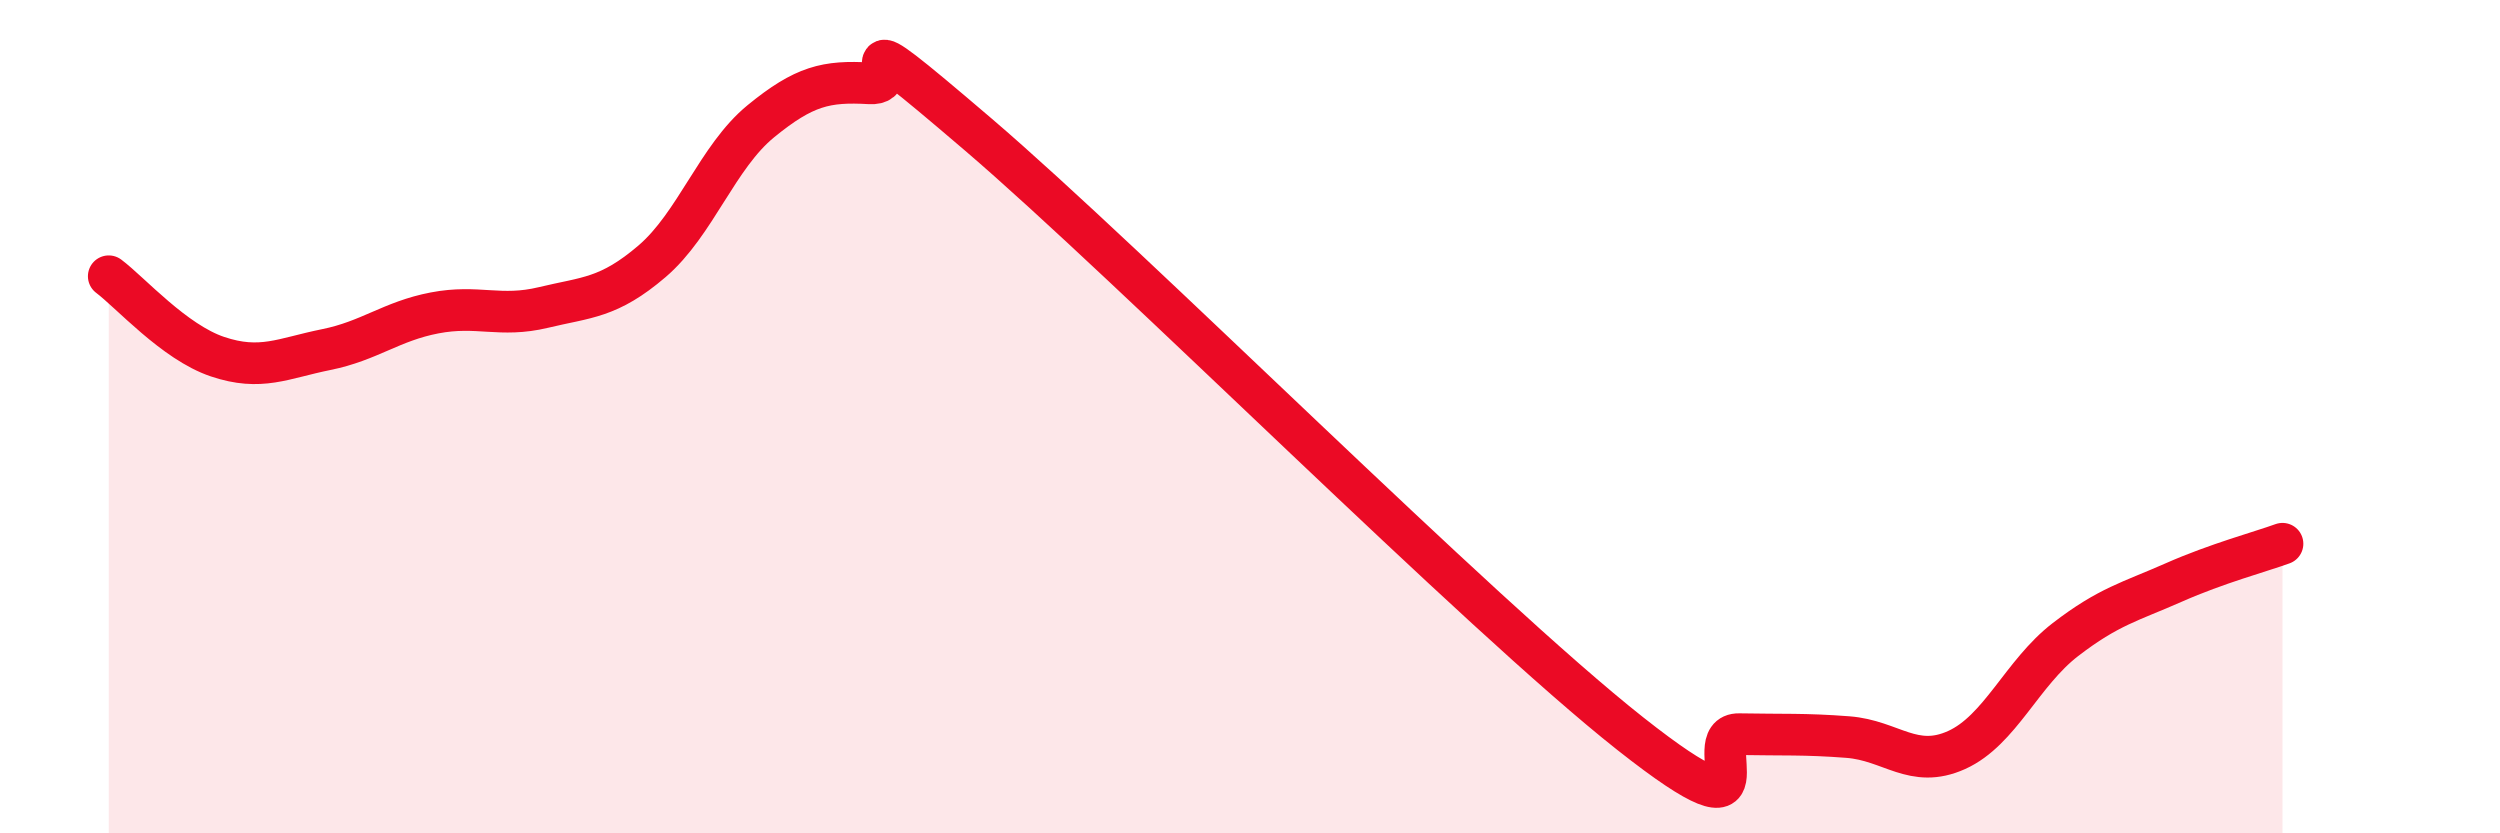 
    <svg width="60" height="20" viewBox="0 0 60 20" xmlns="http://www.w3.org/2000/svg">
      <path
        d="M 2.61,6.63 C 3.13,7.02 4.18,8.21 5.22,8.56 C 6.26,8.91 6.79,8.6 7.83,8.39 C 8.87,8.18 9.39,7.71 10.43,7.51 C 11.47,7.31 12,7.63 13.04,7.38 C 14.08,7.13 14.61,7.16 15.65,6.27 C 16.69,5.38 17.22,3.76 18.26,2.91 C 19.3,2.06 19.83,1.94 20.87,2 C 21.91,2.06 19.83,0.11 23.48,3.23 C 27.13,6.35 35.48,14.73 39.13,17.61 C 42.78,20.49 40.7,17.6 41.74,17.62 C 42.78,17.64 43.31,17.61 44.35,17.69 C 45.39,17.77 45.92,18.47 46.96,18 C 48,17.53 48.53,16.15 49.57,15.35 C 50.61,14.55 51.13,14.44 52.17,13.98 C 53.21,13.52 54.26,13.24 54.78,13.05L54.78 20L2.61 20Z"
        fill="#EB0A25"
        opacity="0.1"
        stroke-linecap="round"
        stroke-linejoin="round"
      />
      <path
        d="M 2.61,6.63 C 3.13,7.02 4.18,8.21 5.22,8.56 C 6.26,8.91 6.79,8.6 7.83,8.39 C 8.87,8.18 9.39,7.71 10.43,7.51 C 11.47,7.31 12,7.63 13.04,7.38 C 14.08,7.13 14.61,7.16 15.65,6.27 C 16.69,5.38 17.22,3.76 18.26,2.91 C 19.3,2.06 19.83,1.94 20.87,2 C 21.91,2.06 19.83,0.11 23.48,3.23 C 27.13,6.35 35.48,14.73 39.13,17.61 C 42.78,20.49 40.7,17.6 41.74,17.62 C 42.78,17.64 43.31,17.61 44.35,17.69 C 45.39,17.77 45.92,18.47 46.96,18 C 48,17.53 48.53,16.15 49.57,15.35 C 50.61,14.55 51.13,14.44 52.17,13.98 C 53.21,13.52 54.26,13.24 54.78,13.05"
        stroke="#EB0A25"
        stroke-width="1"
        fill="none"
        stroke-linecap="round"
        stroke-linejoin="round"
      />
    </svg>
  